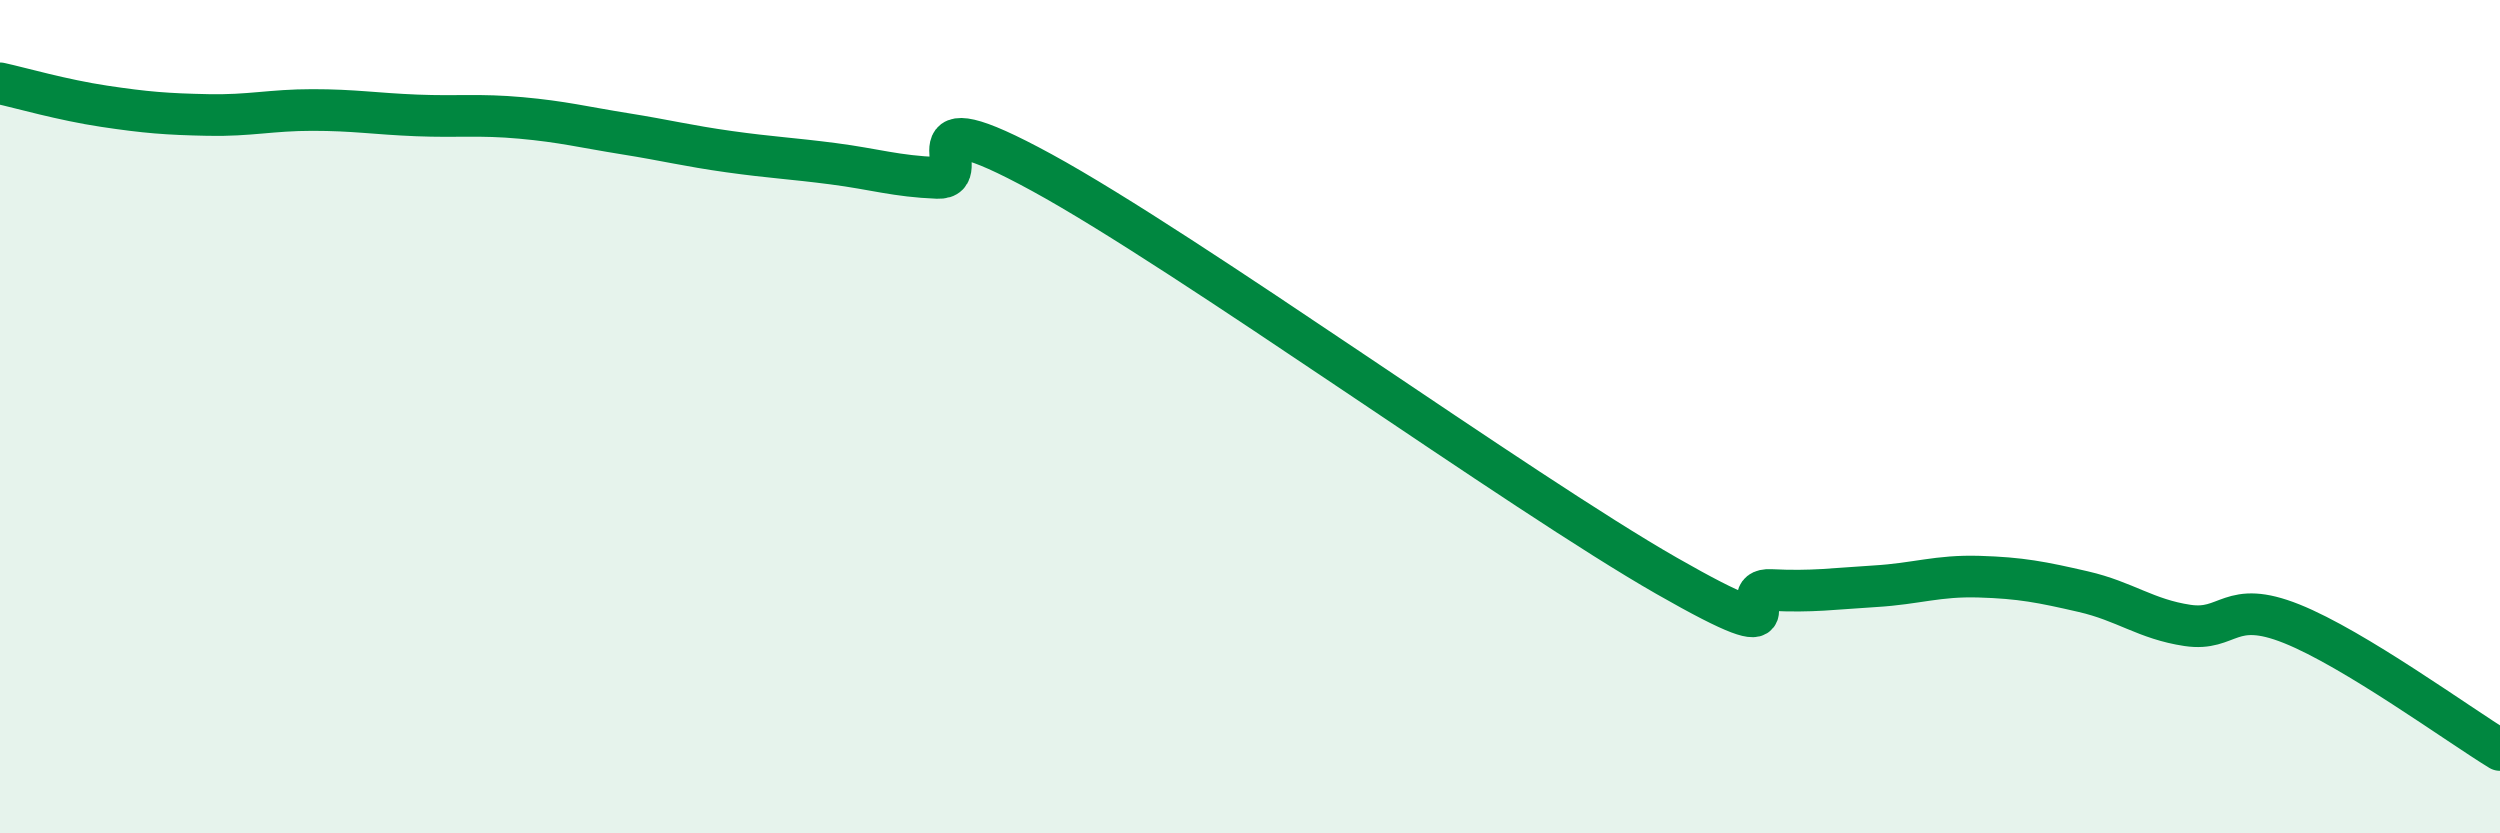 
    <svg width="60" height="20" viewBox="0 0 60 20" xmlns="http://www.w3.org/2000/svg">
      <path
        d="M 0,2 C 0.5,2.11 1.5,2.4 2.5,2.55 C 3.5,2.7 4,2.74 5,2.76 C 6,2.78 6.5,2.64 7.5,2.64 C 8.5,2.64 9,2.73 10,2.77 C 11,2.81 11.5,2.74 12.5,2.83 C 13.5,2.92 14,3.05 15,3.21 C 16,3.37 16.5,3.5 17.5,3.64 C 18.5,3.78 19,3.8 20,3.93 C 21,4.06 21.5,4.23 22.5,4.27 C 23.5,4.31 21.5,2.23 25,4.14 C 28.5,6.05 36.5,11.82 40,13.82 C 43.5,15.82 41.5,14.11 42.5,14.16 C 43.5,14.21 44,14.13 45,14.07 C 46,14.01 46.5,13.81 47.5,13.84 C 48.5,13.87 49,13.97 50,14.2 C 51,14.43 51.5,14.86 52.5,15.01 C 53.5,15.16 53.5,14.37 55,14.97 C 56.5,15.57 59,17.39 60,18L60 20L0 20Z"
        fill="#008740"
        opacity="0.1"
        stroke-linecap="round"
        stroke-linejoin="round"
      />
      <path
        d="M 0,2 C 0.5,2.11 1.5,2.4 2.5,2.55 C 3.5,2.7 4,2.74 5,2.76 C 6,2.78 6.5,2.64 7.5,2.64 C 8.5,2.64 9,2.73 10,2.77 C 11,2.81 11.5,2.74 12.5,2.83 C 13.5,2.92 14,3.05 15,3.21 C 16,3.37 16.5,3.5 17.5,3.64 C 18.5,3.78 19,3.8 20,3.93 C 21,4.06 21.5,4.23 22.5,4.27 C 23.5,4.31 21.5,2.23 25,4.14 C 28.5,6.05 36.5,11.82 40,13.82 C 43.5,15.82 41.5,14.11 42.5,14.16 C 43.5,14.21 44,14.13 45,14.07 C 46,14.01 46.5,13.81 47.5,13.84 C 48.5,13.87 49,13.97 50,14.2 C 51,14.43 51.5,14.86 52.5,15.01 C 53.5,15.16 53.5,14.37 55,14.97 C 56.5,15.57 59,17.39 60,18"
        stroke="#008740"
        stroke-width="1"
        fill="none"
        stroke-linecap="round"
        stroke-linejoin="round"
      />
    </svg>
  